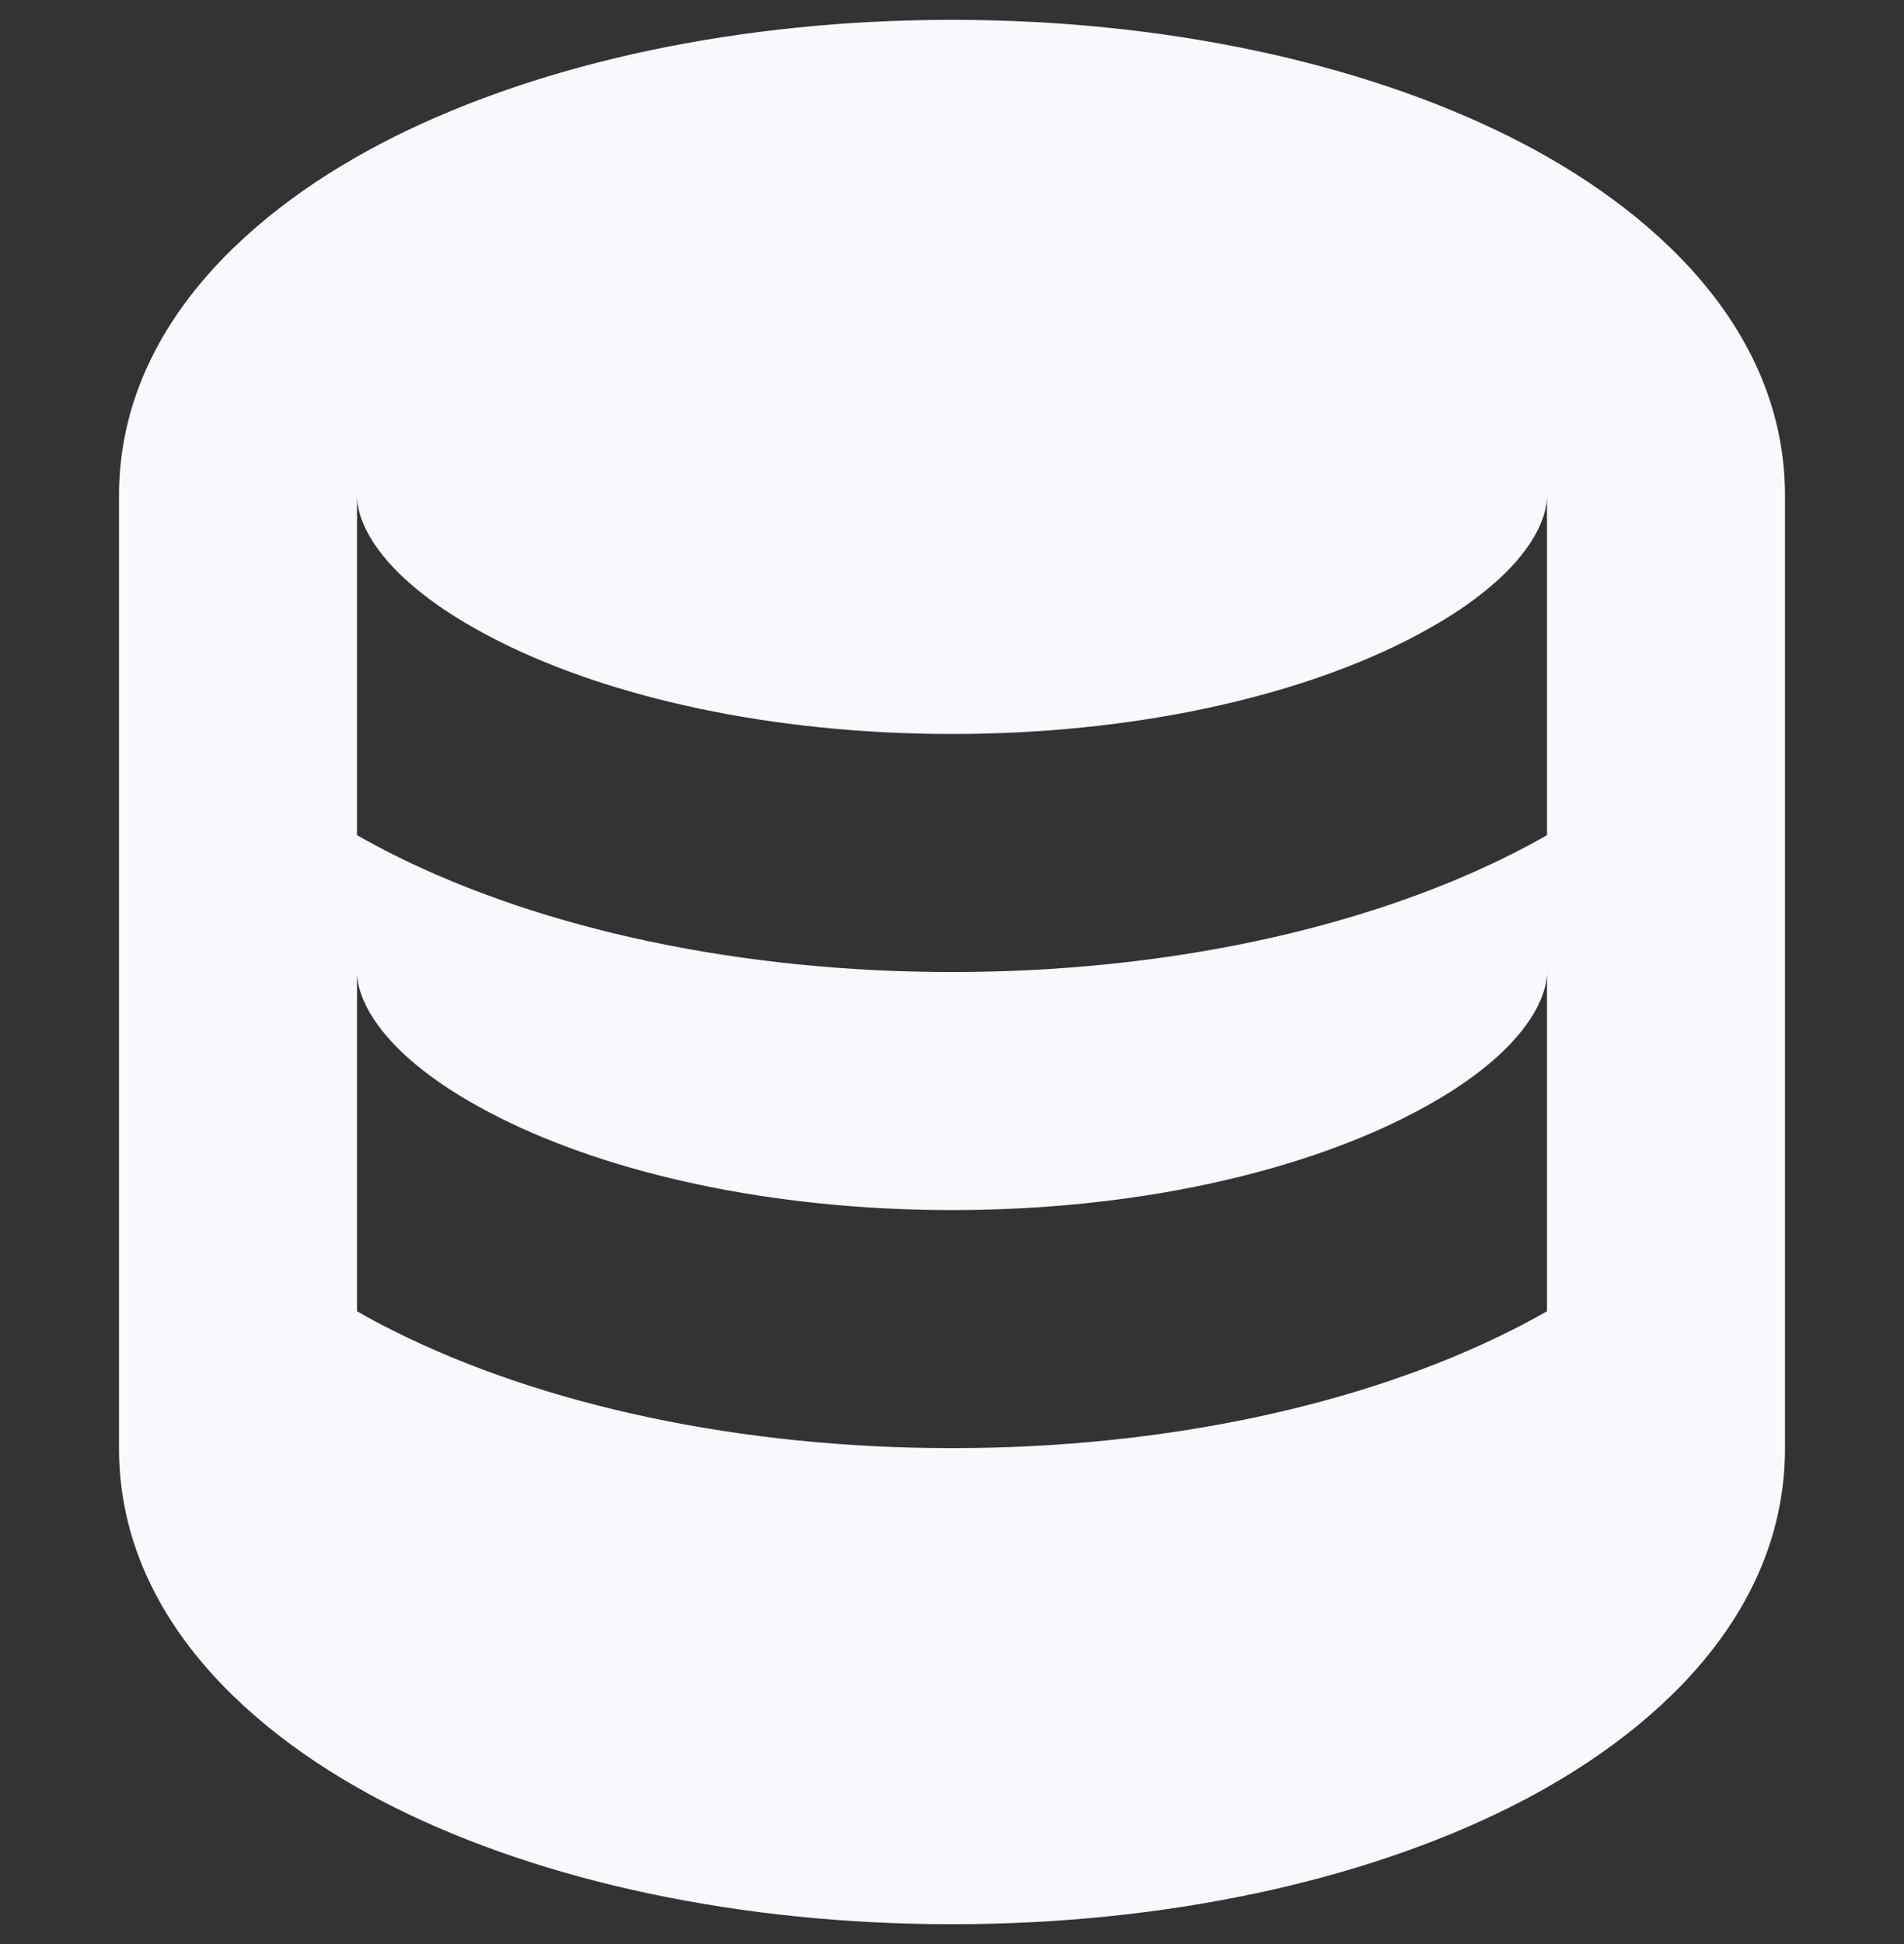 <svg width="48" height="49" viewBox="0 0 48 49" fill="none" xmlns="http://www.w3.org/2000/svg">
<rect x="0" y="0" width="48" height="49" fill="#333333" stroke="none"/>
<g clip-path="url(#clip0_1061_2936)">
<path d="M45 36.5C45 40.733 41.646 43.76 38.07 45.548C34.314 47.426 29.334 48.5 24 48.5C18.666 48.5 13.686 47.426 9.93 45.548C6.354 43.76 3 40.73 3 36.5V12.5C3 8.267 6.354 5.24 9.93 3.452C13.686 1.574 18.666 0.5 24 0.5C29.334 0.5 34.314 1.574 38.07 3.452C41.646 5.24 45 8.27 45 12.5V36.5ZM9 21.05C9.306 21.224 9.616 21.39 9.93 21.548C13.686 23.426 18.666 24.5 24 24.5C29.334 24.5 34.314 23.426 38.07 21.548C38.384 21.392 38.694 21.226 39 21.05V12.5C39 13.238 38.325 14.711 35.385 16.181C32.625 17.561 28.605 18.5 24 18.5C19.395 18.5 15.372 17.561 12.615 16.181C9.675 14.711 9 13.238 9 12.5V21.05ZM35.385 28.181C32.625 29.561 28.605 30.5 24 30.5C19.395 30.5 15.372 29.561 12.615 28.181C9.675 26.711 9 25.238 9 24.5V33.05C9.306 33.226 9.616 33.392 9.93 33.548C13.686 35.426 18.666 36.5 24 36.5C29.334 36.5 34.314 35.426 38.07 33.548C38.384 33.39 38.694 33.224 39 33.05V24.5C39 25.238 38.325 26.711 35.385 28.181Z" fill="#F7F9FD"/>
</g>
<defs>
<clipPath id="clip0_1061_2936">
<rect width="48" height="48" fill="white" transform="translate(0 0.5)"/>
</clipPath>
</defs>
</svg>
